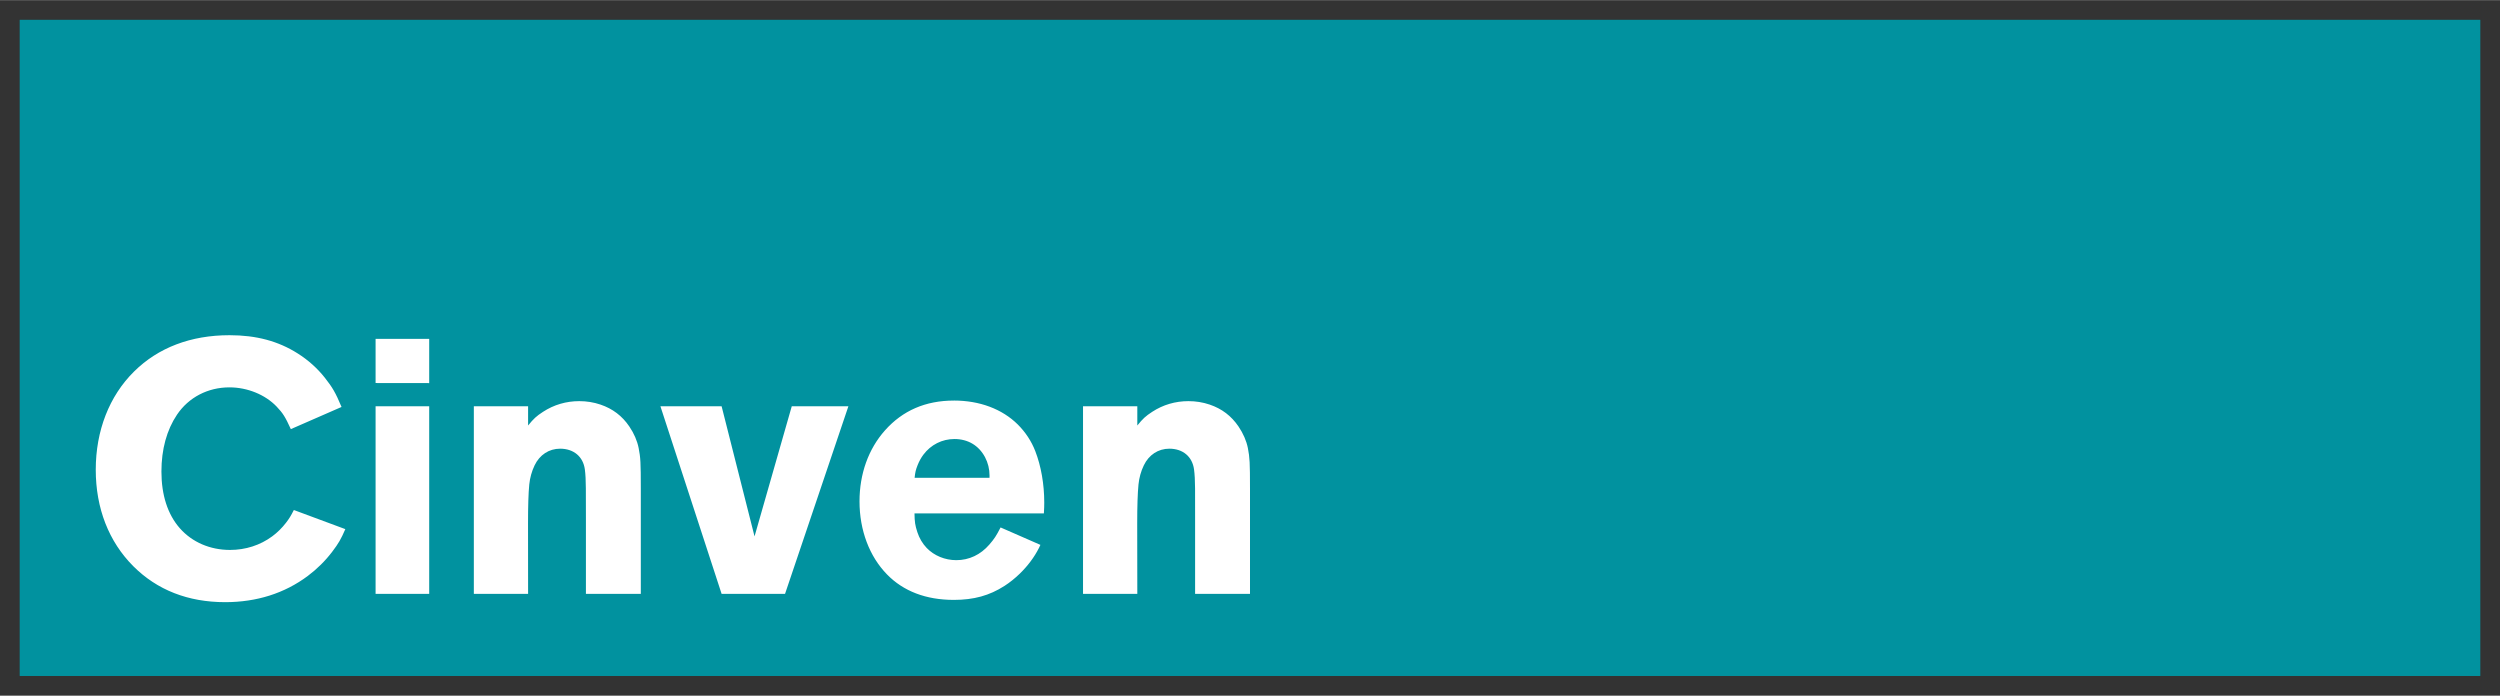 <?xml version="1.0" encoding="UTF-8" standalone="no"?>
<!DOCTYPE svg PUBLIC "-//W3C//DTD SVG 1.1//EN" "http://www.w3.org/Graphics/SVG/1.1/DTD/svg11.dtd">
<!-- Created with Inkscape (http://www.inkscape.org/) by Marsupilami -->
<svg
   xmlns:svg="http://www.w3.org/2000/svg"
   xmlns="http://www.w3.org/2000/svg"
   id="svg1754"
   version="1.1"
   width="1024"
   height="285"
   viewBox="-1.136 -1.136 144.274 40.139">
  <rect x="-1.136" y="-1.136" width="144.274" height="40.139" fill="#333333" stroke="none"/>
  <defs
     id="defs1751" />
  <path
     id="path1641"
     d="M 0,0 V 37.867 H 142.002 V 0 Z"
     style="stroke-width:1.333;fill:#01929f;fill-opacity:1" />
  <path
     style="fill:#ffffff"
     id="rect1702-3"
     d="m 12.105,18.201 c -2.229,0 -4.111,0.716 -5.504,2.096 -1.431,1.413 -2.211,3.415 -2.211,5.668 0,2.221 0.751,4.15 2.168,5.568 1.373,1.373 3.16,2.074 5.299,2.074 1.815,0 3.428,-0.51 4.768,-1.512 0.539,-0.404 1.014,-0.874 1.414,-1.402 0.365,-0.483 0.494,-0.705 0.754,-1.301 l -2.971,-1.103 c -0.181,0.355 -0.261,0.484 -0.453,0.736 -0.229,0.297 -0.495,0.562 -0.795,0.783 -0.695,0.513 -1.537,0.785 -2.436,0.785 -1.152,0 -2.187,-0.448 -2.896,-1.252 -0.7,-0.796 -1.062,-1.915 -1.062,-3.271 0,-1.281 0.306,-2.401 0.898,-3.281 0.672,-1 1.781,-1.578 3.025,-1.578 1.037,0 2.067,0.418 2.727,1.111 0.363,0.381 0.496,0.593 0.818,1.299 l 2.926,-1.279 c -0.348,-0.828 -0.516,-1.117 -0.965,-1.688 -0.431,-0.544 -0.959,-1.018 -1.564,-1.4 -1.128,-0.715 -2.393,-1.053 -3.939,-1.053 z m 8.434,0.211 v 2.549 l 3.094,0.004 v -2.553 z m 33.375,3.561 c -1.633,0 -2.959,0.574 -3.979,1.721 -0.955,1.073 -1.469,2.508 -1.469,4.096 0,1.664 0.569,3.175 1.586,4.215 0.947,0.972 2.253,1.471 3.857,1.471 1.153,0 2.053,-0.249 2.92,-0.805 0.311,-0.2 0.609,-0.44 0.891,-0.713 0.457,-0.445 0.838,-0.955 1.098,-1.473 0.02,-0.041 0.048,-0.102 0.088,-0.184 l -2.299,-1.006 c -0.256,0.496 -0.357,0.65 -0.646,0.986 -0.509,0.589 -1.172,0.902 -1.908,0.902 -0.652,0 -1.281,-0.258 -1.709,-0.703 -0.243,-0.253 -0.426,-0.565 -0.539,-0.91 -0.131,-0.408 -0.158,-0.578 -0.166,-1.086 h 7.467 c 0.017,-0.301 0.021,-0.428 0.021,-0.631 0,-1.051 -0.183,-2.102 -0.518,-2.963 -0.221,-0.571 -0.565,-1.094 -1.008,-1.535 -0.901,-0.895 -2.205,-1.383 -3.688,-1.383 z m -21.621,0.033 c -0.755,0 -1.466,0.209 -2.092,0.617 -0.384,0.251 -0.536,0.389 -0.861,0.789 v -1.109 h -3.131 v 10.826 h 3.131 l -0.004,-4.062 c 0,-1.012 0.023,-1.749 0.072,-2.252 0.039,-0.385 0.143,-0.759 0.307,-1.102 0.291,-0.609 0.833,-0.963 1.473,-0.963 0.784,0 1.33,0.459 1.428,1.199 0.037,0.277 0.055,0.642 0.057,1.092 l 0.004,1.779 v 4.309 h 3.168 v -6.061 c 0,-1.523 -0.016,-1.801 -0.125,-2.357 -0.084,-0.419 -0.266,-0.841 -0.539,-1.244 -0.413,-0.609 -0.958,-1.023 -1.662,-1.262 -0.389,-0.133 -0.803,-0.199 -1.225,-0.199 z m 35.156,0 c -0.755,0 -1.468,0.209 -2.092,0.617 -0.384,0.251 -0.535,0.389 -0.859,0.789 v -1.109 h -3.133 v 10.826 h 3.133 l -0.006,-4.062 c 0,-1.012 0.025,-1.749 0.074,-2.252 0.039,-0.385 0.141,-0.759 0.307,-1.102 0.291,-0.609 0.833,-0.963 1.473,-0.963 0.784,0 1.327,0.459 1.426,1.199 0.037,0.277 0.057,0.642 0.059,1.092 l 0.002,1.779 v 4.309 h 3.168 v -6.061 c 0,-1.523 -0.015,-1.801 -0.123,-2.357 -0.084,-0.419 -0.269,-0.841 -0.541,-1.244 -0.415,-0.609 -0.957,-1.023 -1.662,-1.262 -0.389,-0.133 -0.805,-0.199 -1.225,-0.199 z m -46.91,0.297 v 10.826 h 3.094 V 22.303 Z m 16.438,0 3.531,10.826 h 3.66 l 3.656,-10.826 h -3.268 l -2.148,7.508 -1.9,-7.508 z m 16.967,1.889 c 0.777,0 1.401,0.369 1.764,1.045 0.172,0.324 0.262,0.689 0.262,1.061 0,0.031 7.1e-4,0.073 -0.002,0.131 h -4.322 c 0.035,-0.325 0.064,-0.452 0.172,-0.727 0.087,-0.221 0.199,-0.425 0.332,-0.604 0.431,-0.577 1.083,-0.906 1.795,-0.906 z" />
</svg>
<!-- version: 20171223, original size: 142.00195 37.867191, border: 3% -->
